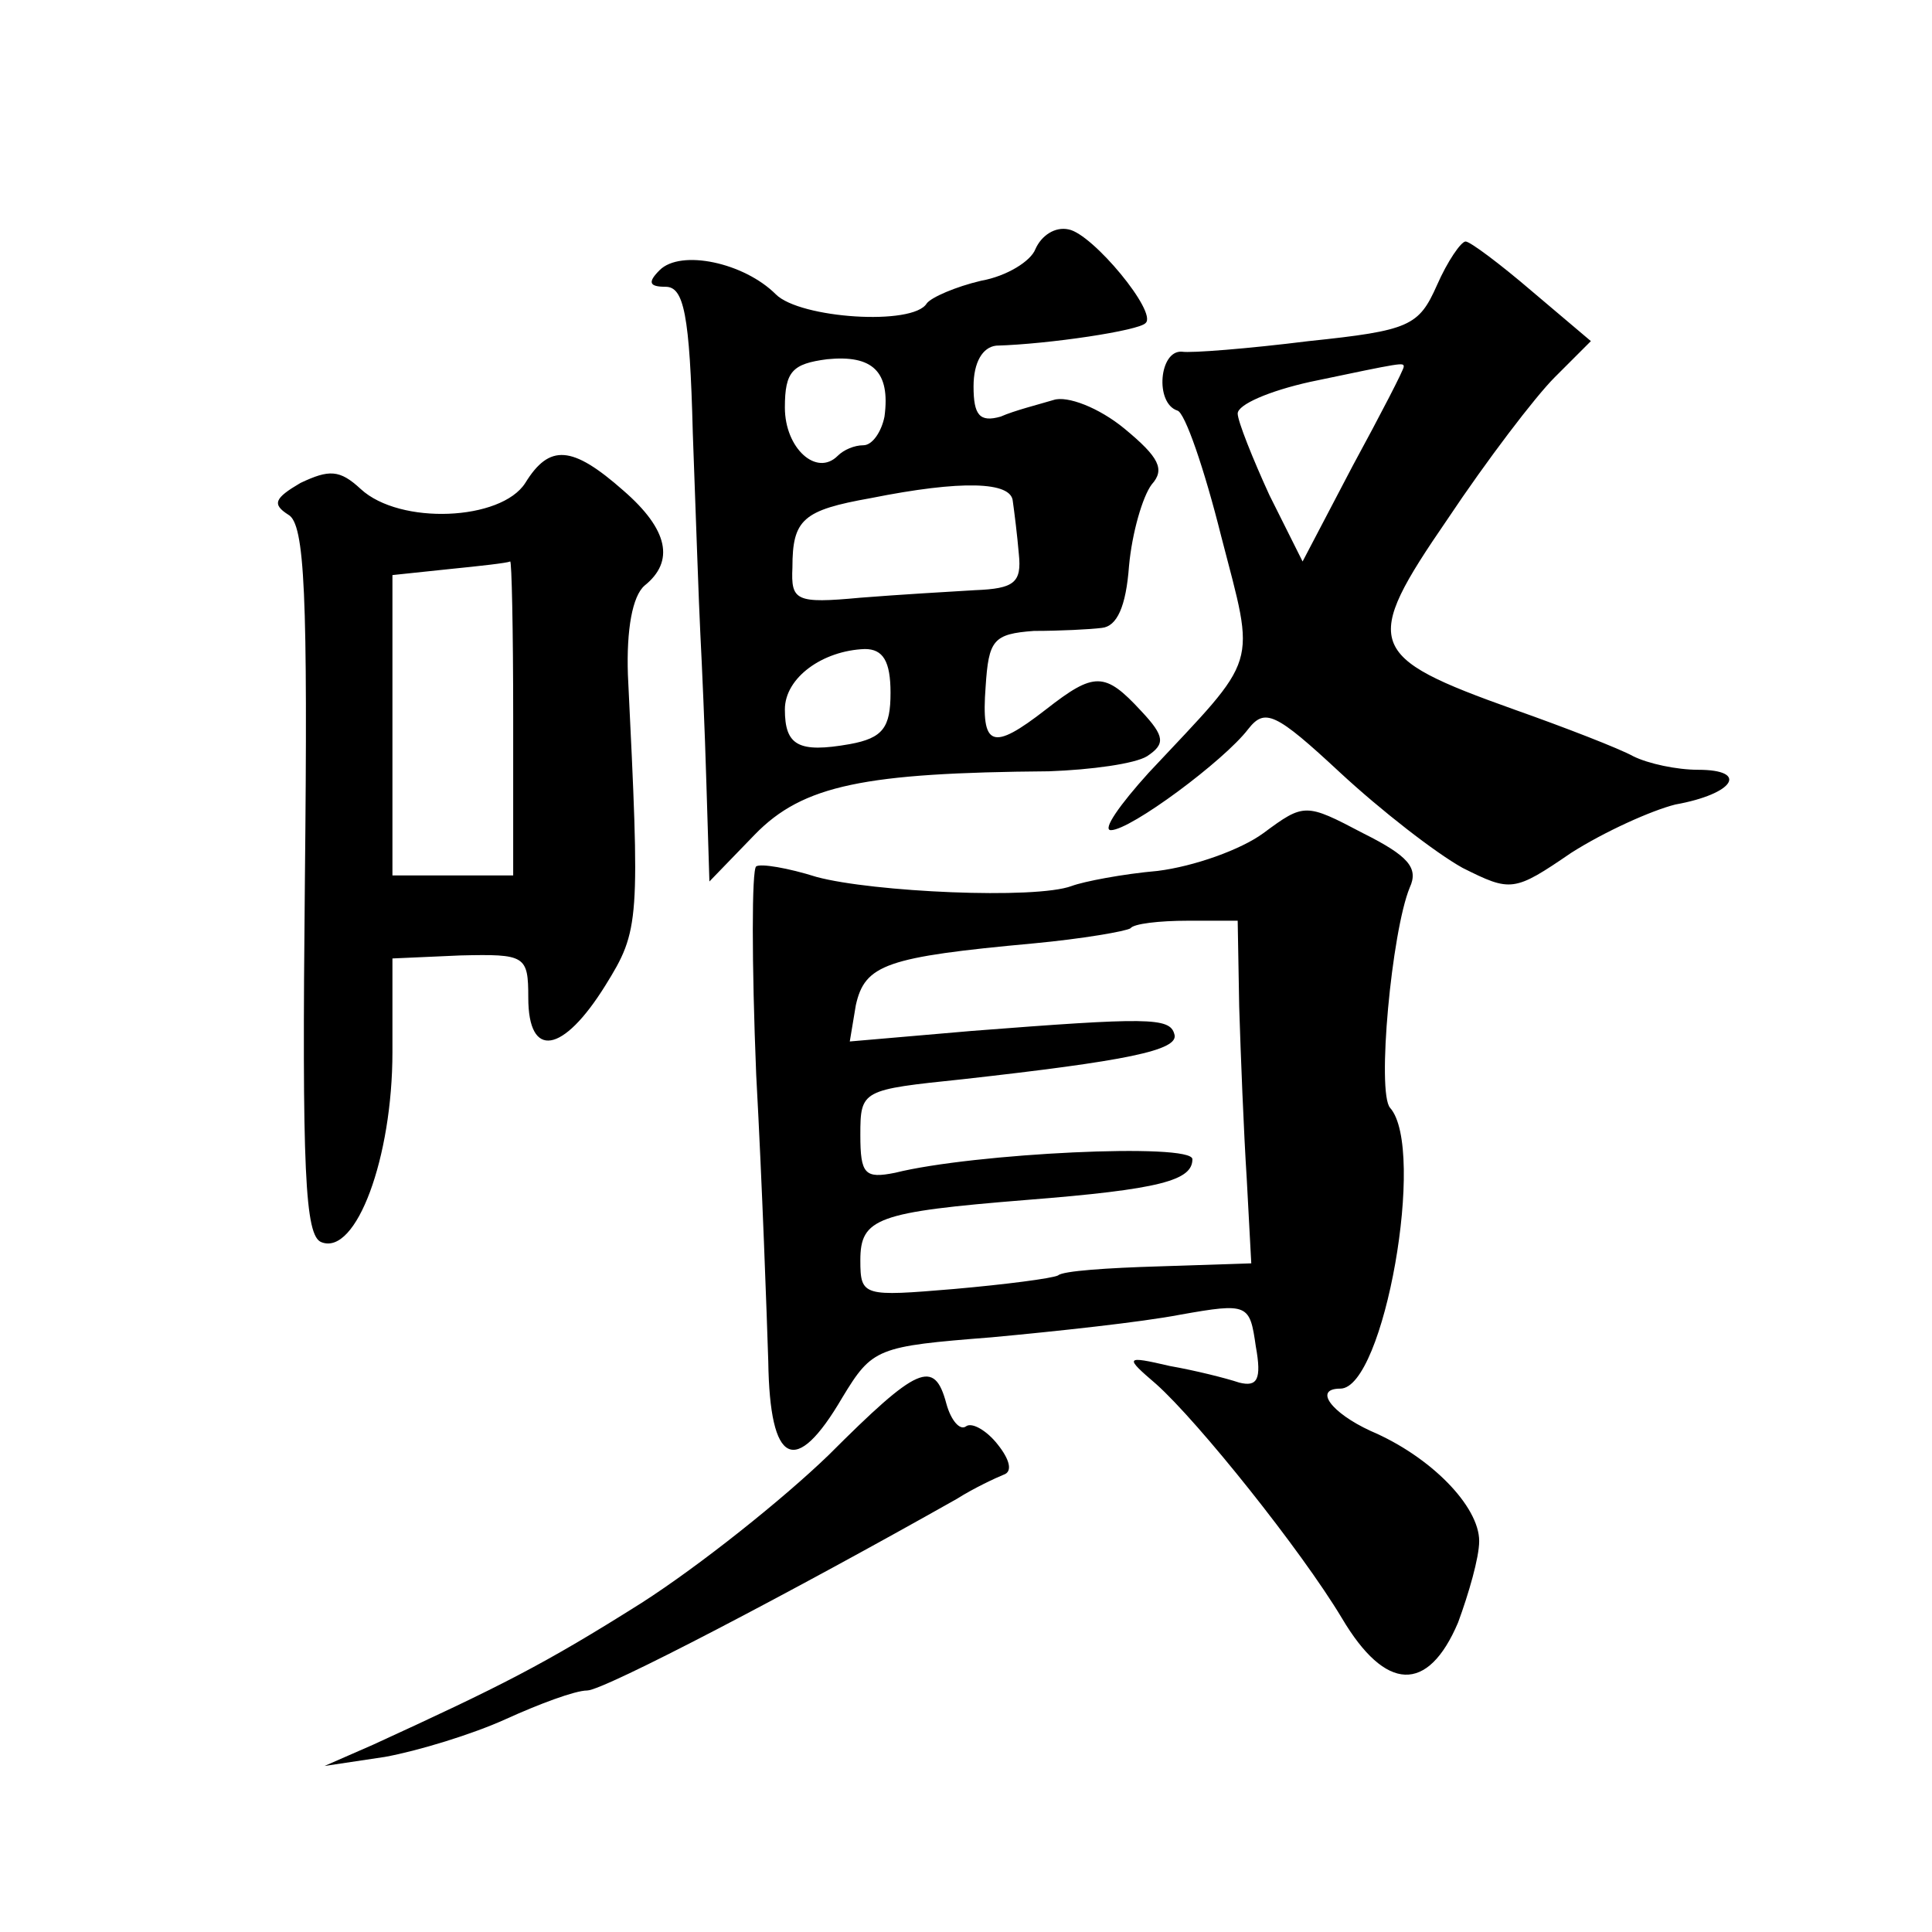 <?xml version="1.0" standalone="no"?>
<!DOCTYPE svg PUBLIC "-//W3C//DTD SVG 20010904//EN"
 "http://www.w3.org/TR/2001/REC-SVG-20010904/DTD/svg10.dtd">
<svg version="1.0" xmlns="http://www.w3.org/2000/svg"
 width="128pt" height="128pt" viewBox="0 0 128 128"
 preserveAspectRatio="xMidYMid meet">
<g transform="translate(0,128) scale(0.1,-0.1)"
fill="#0" stroke="none">
<path d="M686 1115 c-3 -8 -19 -18 -36 -21 -17 -4 -33 -11 -36 -15 -9 -15 -84 -10
-100 6 -21 21 -63 30 -77 16 -8 -8 -7 -11 4 -11 12 0 16 -18 18 -97 2 -54 4 -114
5 -133 1 -19 3 -64 4 -99 l2 -65 30 31 c32 33 73 41 195 42 28 1 57 5 65 10 12
8 12 13 -4 30 -24 26 -31 26 -63 1 -36 -28 -43 -25 -40 15 2 31 5 35 32 37 17 0
37 1 45 2 10 1 16 14 18 41 2 22 9 46 15 54 9 10 5 18 -18 37 -17 14 -38 22 -47
19 -10 -3 -26 -7 -35 -11 -14 -4 -18 1 -18 20 0 16 6 26 15 27 35 1 95 10 99 15
8 7 -35 59 -51 62 -9 2 -18 -4 -22 -13z m-100 -111 c-2 -10 -8 -19 -14 -19 -6 0
-13 -3 -17 -7 -14 -14 -35 5 -35 32 0 24 5 29 28 32 30 3 42 -8 38 -38z m85 -56
c1 -7 3 -23 4 -35 2 -19 -3 -23 -29 -24 -17 -1 -51 -3 -76 -5 -43 -4 -46 -2 -45
20 0 32 7 38 52 46 60 12 93 11 94 -2z m-81 -127 c0 -23 -5 -30 -27 -34 -34 -6
-43 -1 -43 23 0 21 25 39 53 40 12 0 17 -8 17 -29z M952 1091 c-12 -27 -18 -30
-85 -37 -40 -5 -78 -8 -84 -7 -15 1 -18 -34 -3 -39 5 -1 18 -39 29 -83 23 -89 26
-78 -48 -157 -19 -21 -31 -38 -25 -38 13 0 75 46 91 67 11 14 18 11 61 -29 27 -25
63 -53 81 -63 32 -16 34 -16 72 10 22 14 53 28 69 32 39 7 49 23 15 23 -14 0 -33
4 -43 9 -9 5 -45 19 -79 31 -98 35 -101 43 -44 126 26 39 58 81 71 94 l24 24 -39
33 c-21 18 -41 33 -44 33 -3 0 -12 -13 -19 -29z m-22 -54 c0 -2 -15 -31 -34 -66
l-33 -63 -22 44 c-11 24 -21 49 -21 54 0 6 21 15 48 21 62 13 62 13 62 10z M348
960 c-16 -25 -83 -28 -109 -4 -14 13 -21 13 -40 4 -17 -10 -19 -14 -8 -21 11 -6
13 -53 11 -242 -2 -193 0 -236 11 -240 23 -9 47 56 47 126 l0 62 45 2 c43 1 45
0 45 -28 0 -41 23 -37 51 8 23 37 23 42 15 206 -1 30 3 52 11 59 20 16 16 37 -14
63 -34 30 -49 31 -65 5z m-8 -155 l0 -105 -40 0 -40 0 0 99 0 100 38 4 c20 2 38
4 40 5 1 1 2 -45 2 -103z M837 728 c-15 -11 -46 -22 -70 -25 -23 -2 -49 -7 -57
-10 -24 -9 -132 -4 -169 6 -19 6 -37 9 -40 7 -3 -2 -3 -64 0 -138 4 -73 7 -159
8 -190 1 -69 18 -77 49 -24 20 33 23 34 99 40 43 4 99 10 125 15 45 8 46 7 50 -21
4 -22 1 -27 -11 -24 -9 3 -29 8 -46 11 -30 7 -30 6 -9 -12 28 -25 96 -110 123 -155
29 -49 57 -50 77 -3 7 19 14 43 14 54 0 23 -32 56 -72 73 -26 12 -38 28 -20 28
29 0 57 159 33 186 -9 10 1 117 13 146 6 13 -1 21 -31 36 -38 20 -39 20 -66 0z
m-16 -115 c1 -32 3 -83 5 -114 l3 -56 -61 -2 c-34 -1 -64 -3 -67 -6 -4 -2 -35 -6
-69 -9 -60 -5 -62 -5 -62 19 0 28 11 32 110 40 89 7 110 13 110 27 0 11 -145 4
-197 -9 -20 -4 -23 -1 -23 25 0 30 1 30 68 37 107 12 144 19 140 30 -3 11 -18 11
-134 2 l-81 -7 4 24 c6 27 20 32 118 41 32 3 61 8 64 10 2 3 19 5 38 5 l33 0 1
-57z M549 316 c-30 -29 -85 -73 -124 -98 -65 -41 -93 -55 -178 -94 l-32 -14 40
6 c22 4 58 15 80 25 22 10 46 19 54 19 11 0 137 66 245 127 11 7 26 14 31 16 6
2 4 10 -4 20 -7 9 -17 15 -21 12 -4 -3 -10 4 -13 15 -8 30 -19 25 -78 -34z"/>
</g>
</svg>
